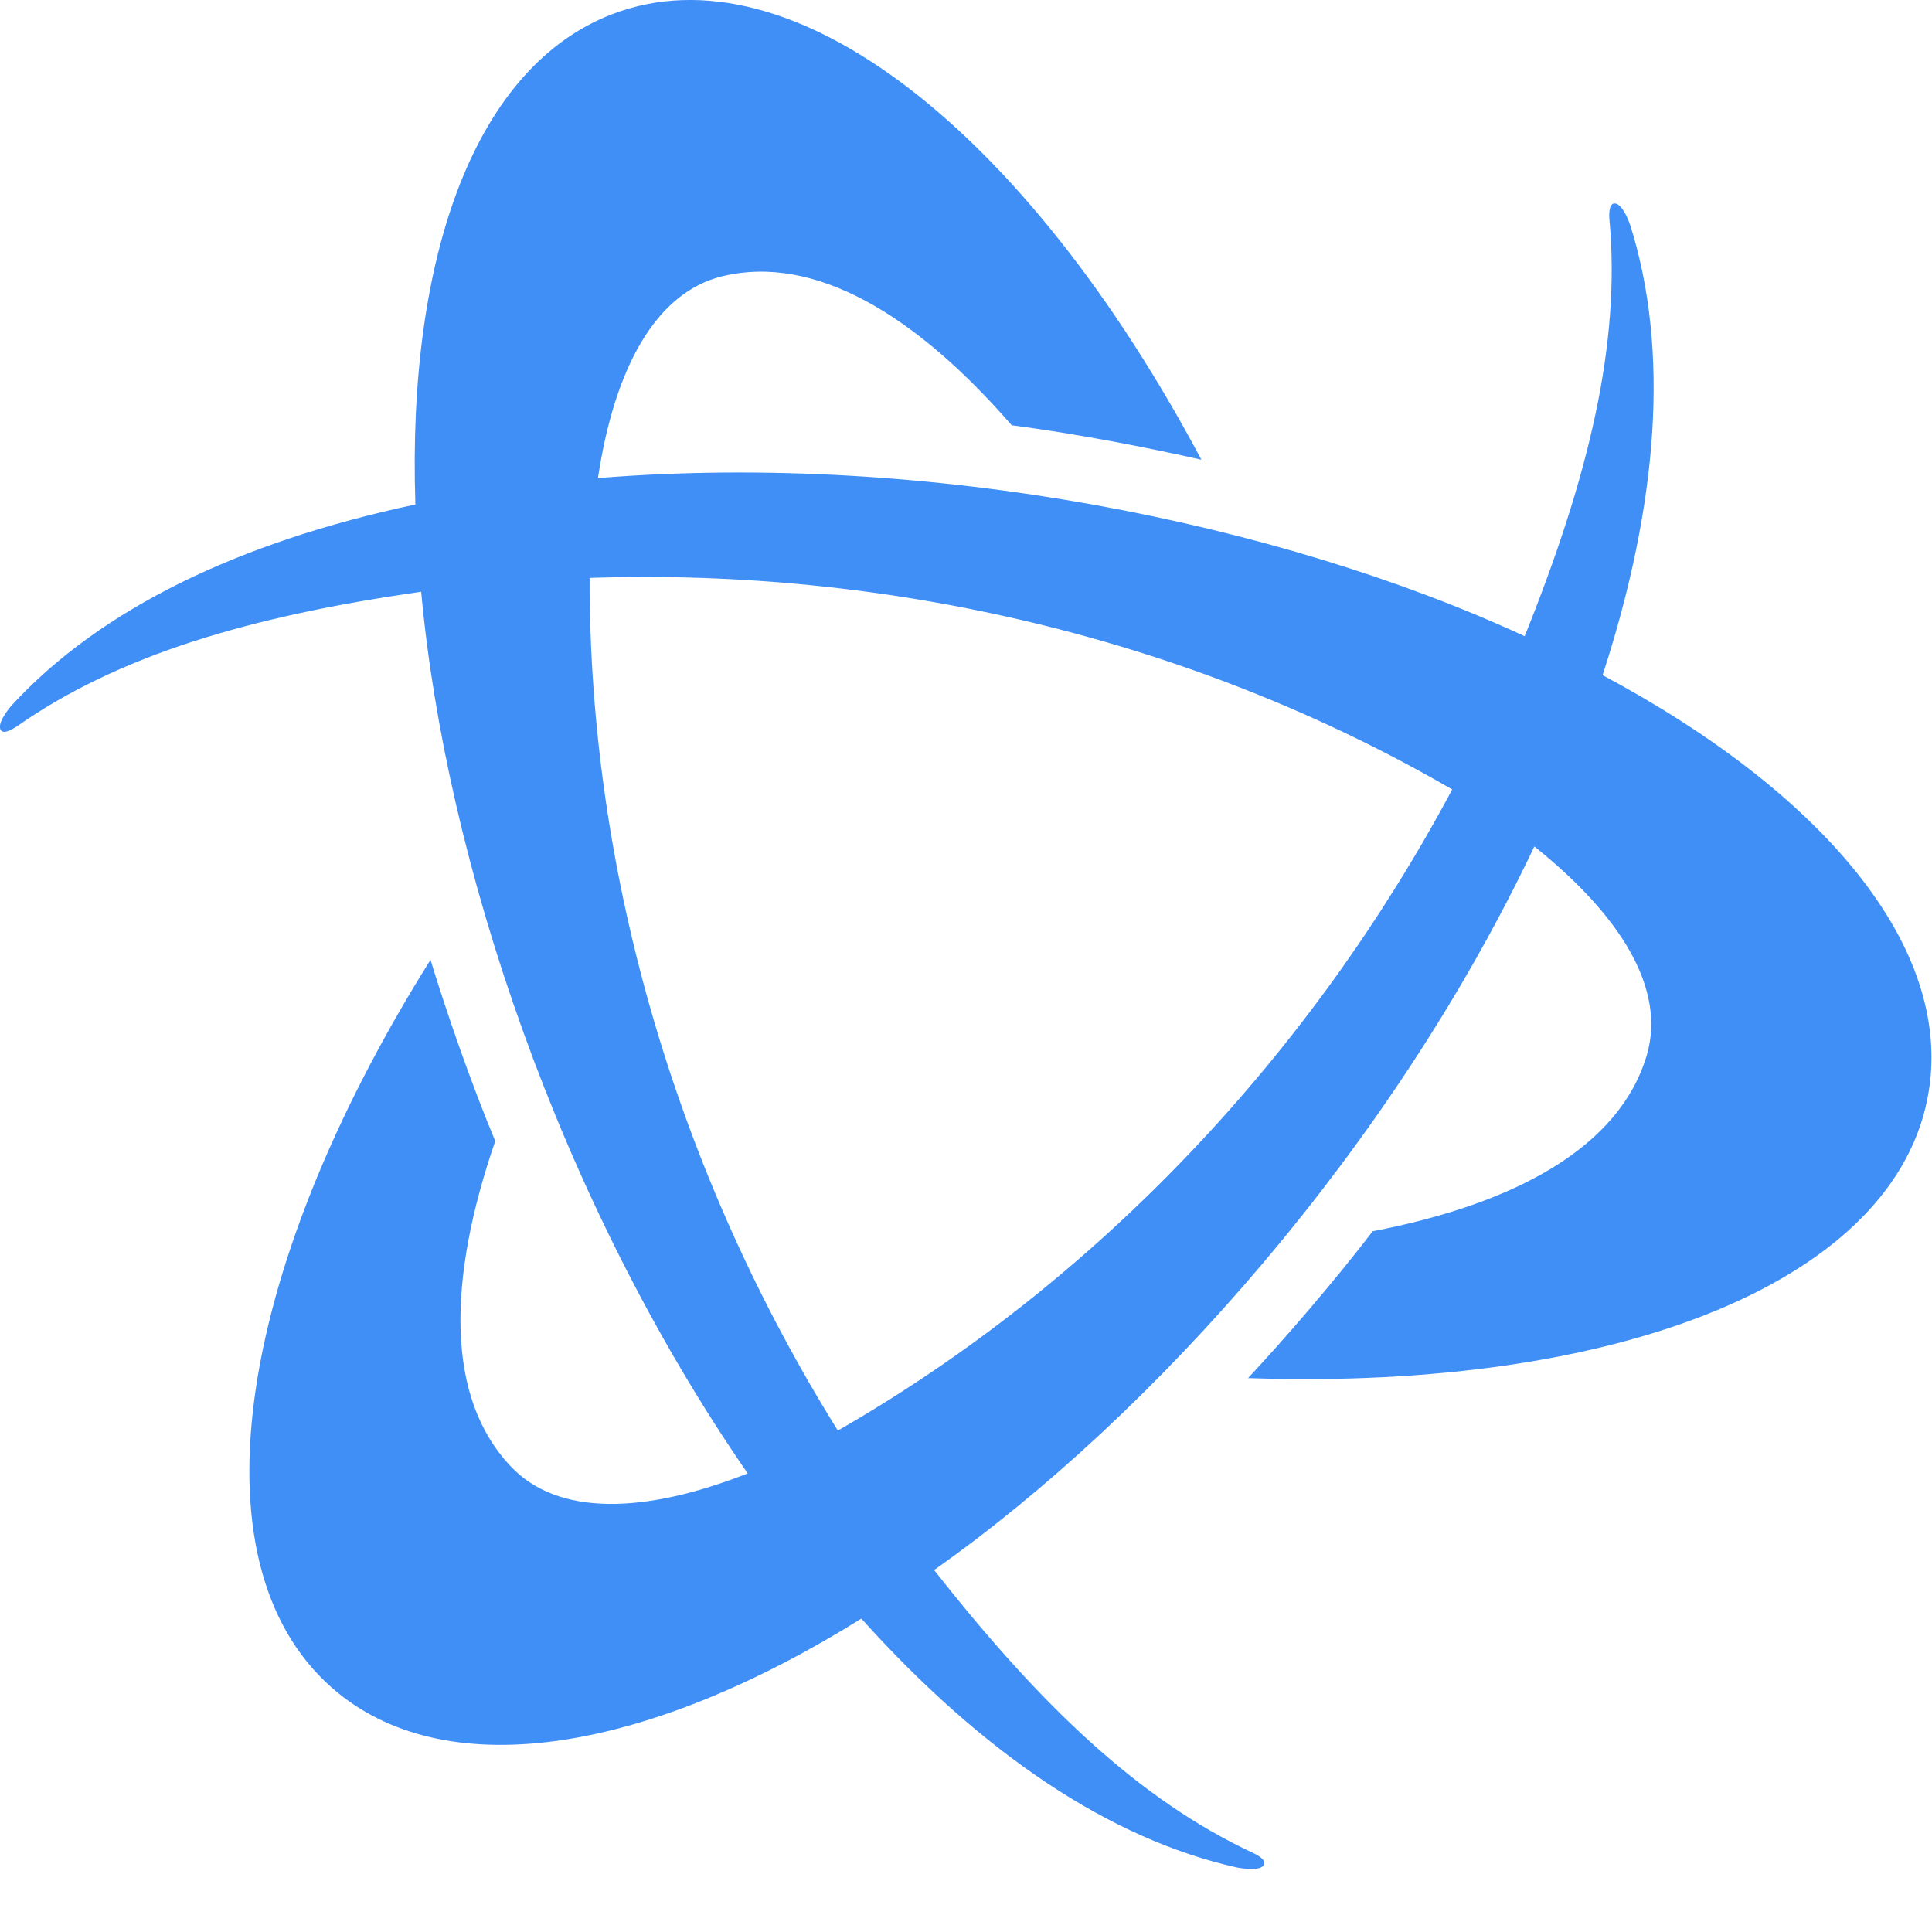 <svg fill="none" height="24" viewBox="0 0 24 24" width="24" xmlns="http://www.w3.org/2000/svg"><path d="m18.94 7.903c-3.036-1.404-7.404-2.296-11.512-1.964.204-1.36.716-2.308 1.548-2.508 1.148-.276 2.4.48 3.592 1.852.78.1 1.708.28 2.356.428-2.176-4.092-5.096-6.384-7.316-5.536-1.688.644-2.552 2.968-2.448 6.092-2.2.468-3.916 1.3-5.016 2.496-.056.064-.18.228-.136.304.036.06.144-.008.196-.04 1.272-.892 2.904-1.372 5.028-1.676.304 3.332 1.712 7.56 4.056 10.952-1.28.504-2.356.536-2.944-.088-.812-.856-.784-2.32-.192-4.04-.304-.728-.612-1.62-.804-2.252-2.464 3.932-2.992 7.608-1.148 9.108 1.404 1.14 3.848.728 6.5-.924 1.504 1.672 3.084 2.74 4.668 3.092.084.016.288.044.332-.032.036-.06-.08-.124-.132-.148-1.408-.656-2.64-1.828-3.964-3.516 2.736-1.928 5.692-5.264 7.456-8.988 1.076.86 1.64 1.772 1.396 2.596-.336 1.132-1.616 1.84-3.404 2.184-.48.628-1.096 1.34-1.548 1.824 4.632.16 8.08-1.22 8.456-3.564.288-1.784-1.296-3.696-4.052-5.168.696-2.14.832-4.04.344-5.588-.028-.08-.104-.272-.196-.272-.068 0-.068.132-.064.188.144 1.544-.252 3.2-1.052 5.188zm-8.532 9.868c-1.96-3.144-3.088-6.848-3.084-10.592 3.704-.124 7.476.748 10.716 2.628-1.744 3.268-4.384 6.1-7.632 7.964z" fill="#3f8ff7"/></svg>
